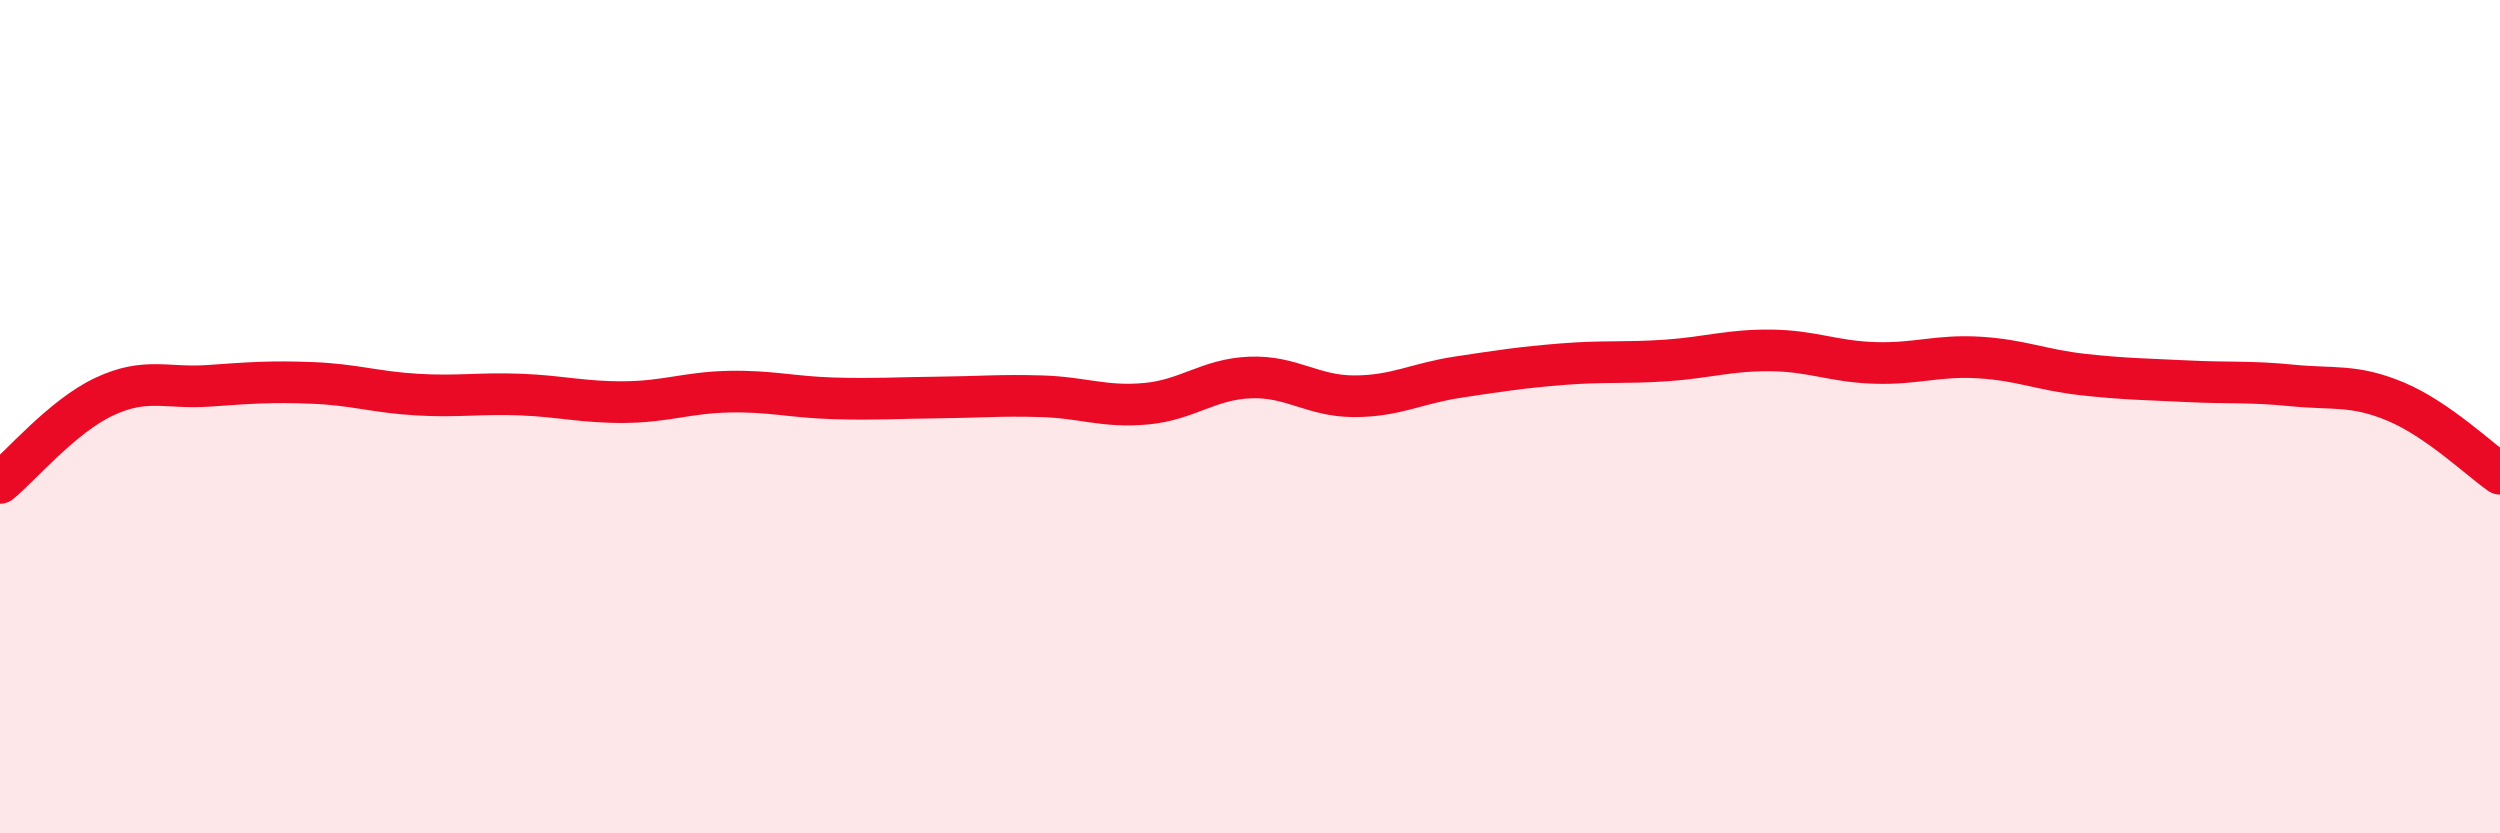 
    <svg width="60" height="20" viewBox="0 0 60 20" xmlns="http://www.w3.org/2000/svg">
      <path
        d="M 0,11.59 C 0.5,11.18 1.5,9.99 2.5,9.52 C 3.5,9.05 4,9.33 5,9.26 C 6,9.19 6.5,9.15 7.5,9.19 C 8.5,9.23 9,9.41 10,9.47 C 11,9.53 11.5,9.43 12.5,9.47 C 13.5,9.51 14,9.66 15,9.65 C 16,9.64 16.5,9.42 17.5,9.4 C 18.5,9.38 19,9.53 20,9.56 C 21,9.59 21.5,9.55 22.5,9.54 C 23.5,9.53 24,9.48 25,9.51 C 26,9.54 26.5,9.78 27.5,9.69 C 28.5,9.6 29,9.1 30,9.06 C 31,9.02 31.5,9.51 32.5,9.51 C 33.5,9.51 34,9.2 35,9.05 C 36,8.9 36.5,8.82 37.5,8.74 C 38.5,8.66 39,8.72 40,8.65 C 41,8.58 41.5,8.4 42.5,8.41 C 43.5,8.42 44,8.68 45,8.71 C 46,8.74 46.5,8.52 47.5,8.58 C 48.5,8.64 49,8.88 50,8.99 C 51,9.1 51.5,9.1 52.5,9.15 C 53.5,9.2 54,9.15 55,9.25 C 56,9.35 56.5,9.22 57.5,9.64 C 58.5,10.06 59.5,11.02 60,11.37L60 20L0 20Z"
        fill="#EB0A25"
        opacity="0.1"
        stroke-linecap="round"
        stroke-linejoin="round"
      />
      <path
        d="M 0,11.59 C 0.5,11.18 1.5,9.99 2.5,9.52 C 3.5,9.05 4,9.33 5,9.26 C 6,9.19 6.5,9.15 7.5,9.19 C 8.5,9.23 9,9.41 10,9.47 C 11,9.53 11.5,9.43 12.5,9.47 C 13.5,9.51 14,9.66 15,9.65 C 16,9.64 16.5,9.42 17.5,9.4 C 18.5,9.38 19,9.53 20,9.56 C 21,9.59 21.5,9.55 22.5,9.54 C 23.5,9.53 24,9.48 25,9.51 C 26,9.54 26.5,9.78 27.5,9.69 C 28.5,9.6 29,9.1 30,9.06 C 31,9.02 31.5,9.51 32.5,9.51 C 33.5,9.51 34,9.2 35,9.05 C 36,8.9 36.5,8.82 37.5,8.74 C 38.5,8.66 39,8.72 40,8.65 C 41,8.58 41.5,8.4 42.5,8.41 C 43.5,8.42 44,8.68 45,8.71 C 46,8.74 46.5,8.52 47.5,8.58 C 48.5,8.64 49,8.88 50,8.99 C 51,9.1 51.5,9.1 52.5,9.15 C 53.5,9.2 54,9.15 55,9.25 C 56,9.35 56.5,9.22 57.5,9.64 C 58.5,10.06 59.5,11.02 60,11.37"
        stroke="#EB0A25"
        stroke-width="1"
        fill="none"
        stroke-linecap="round"
        stroke-linejoin="round"
      />
    </svg>
  